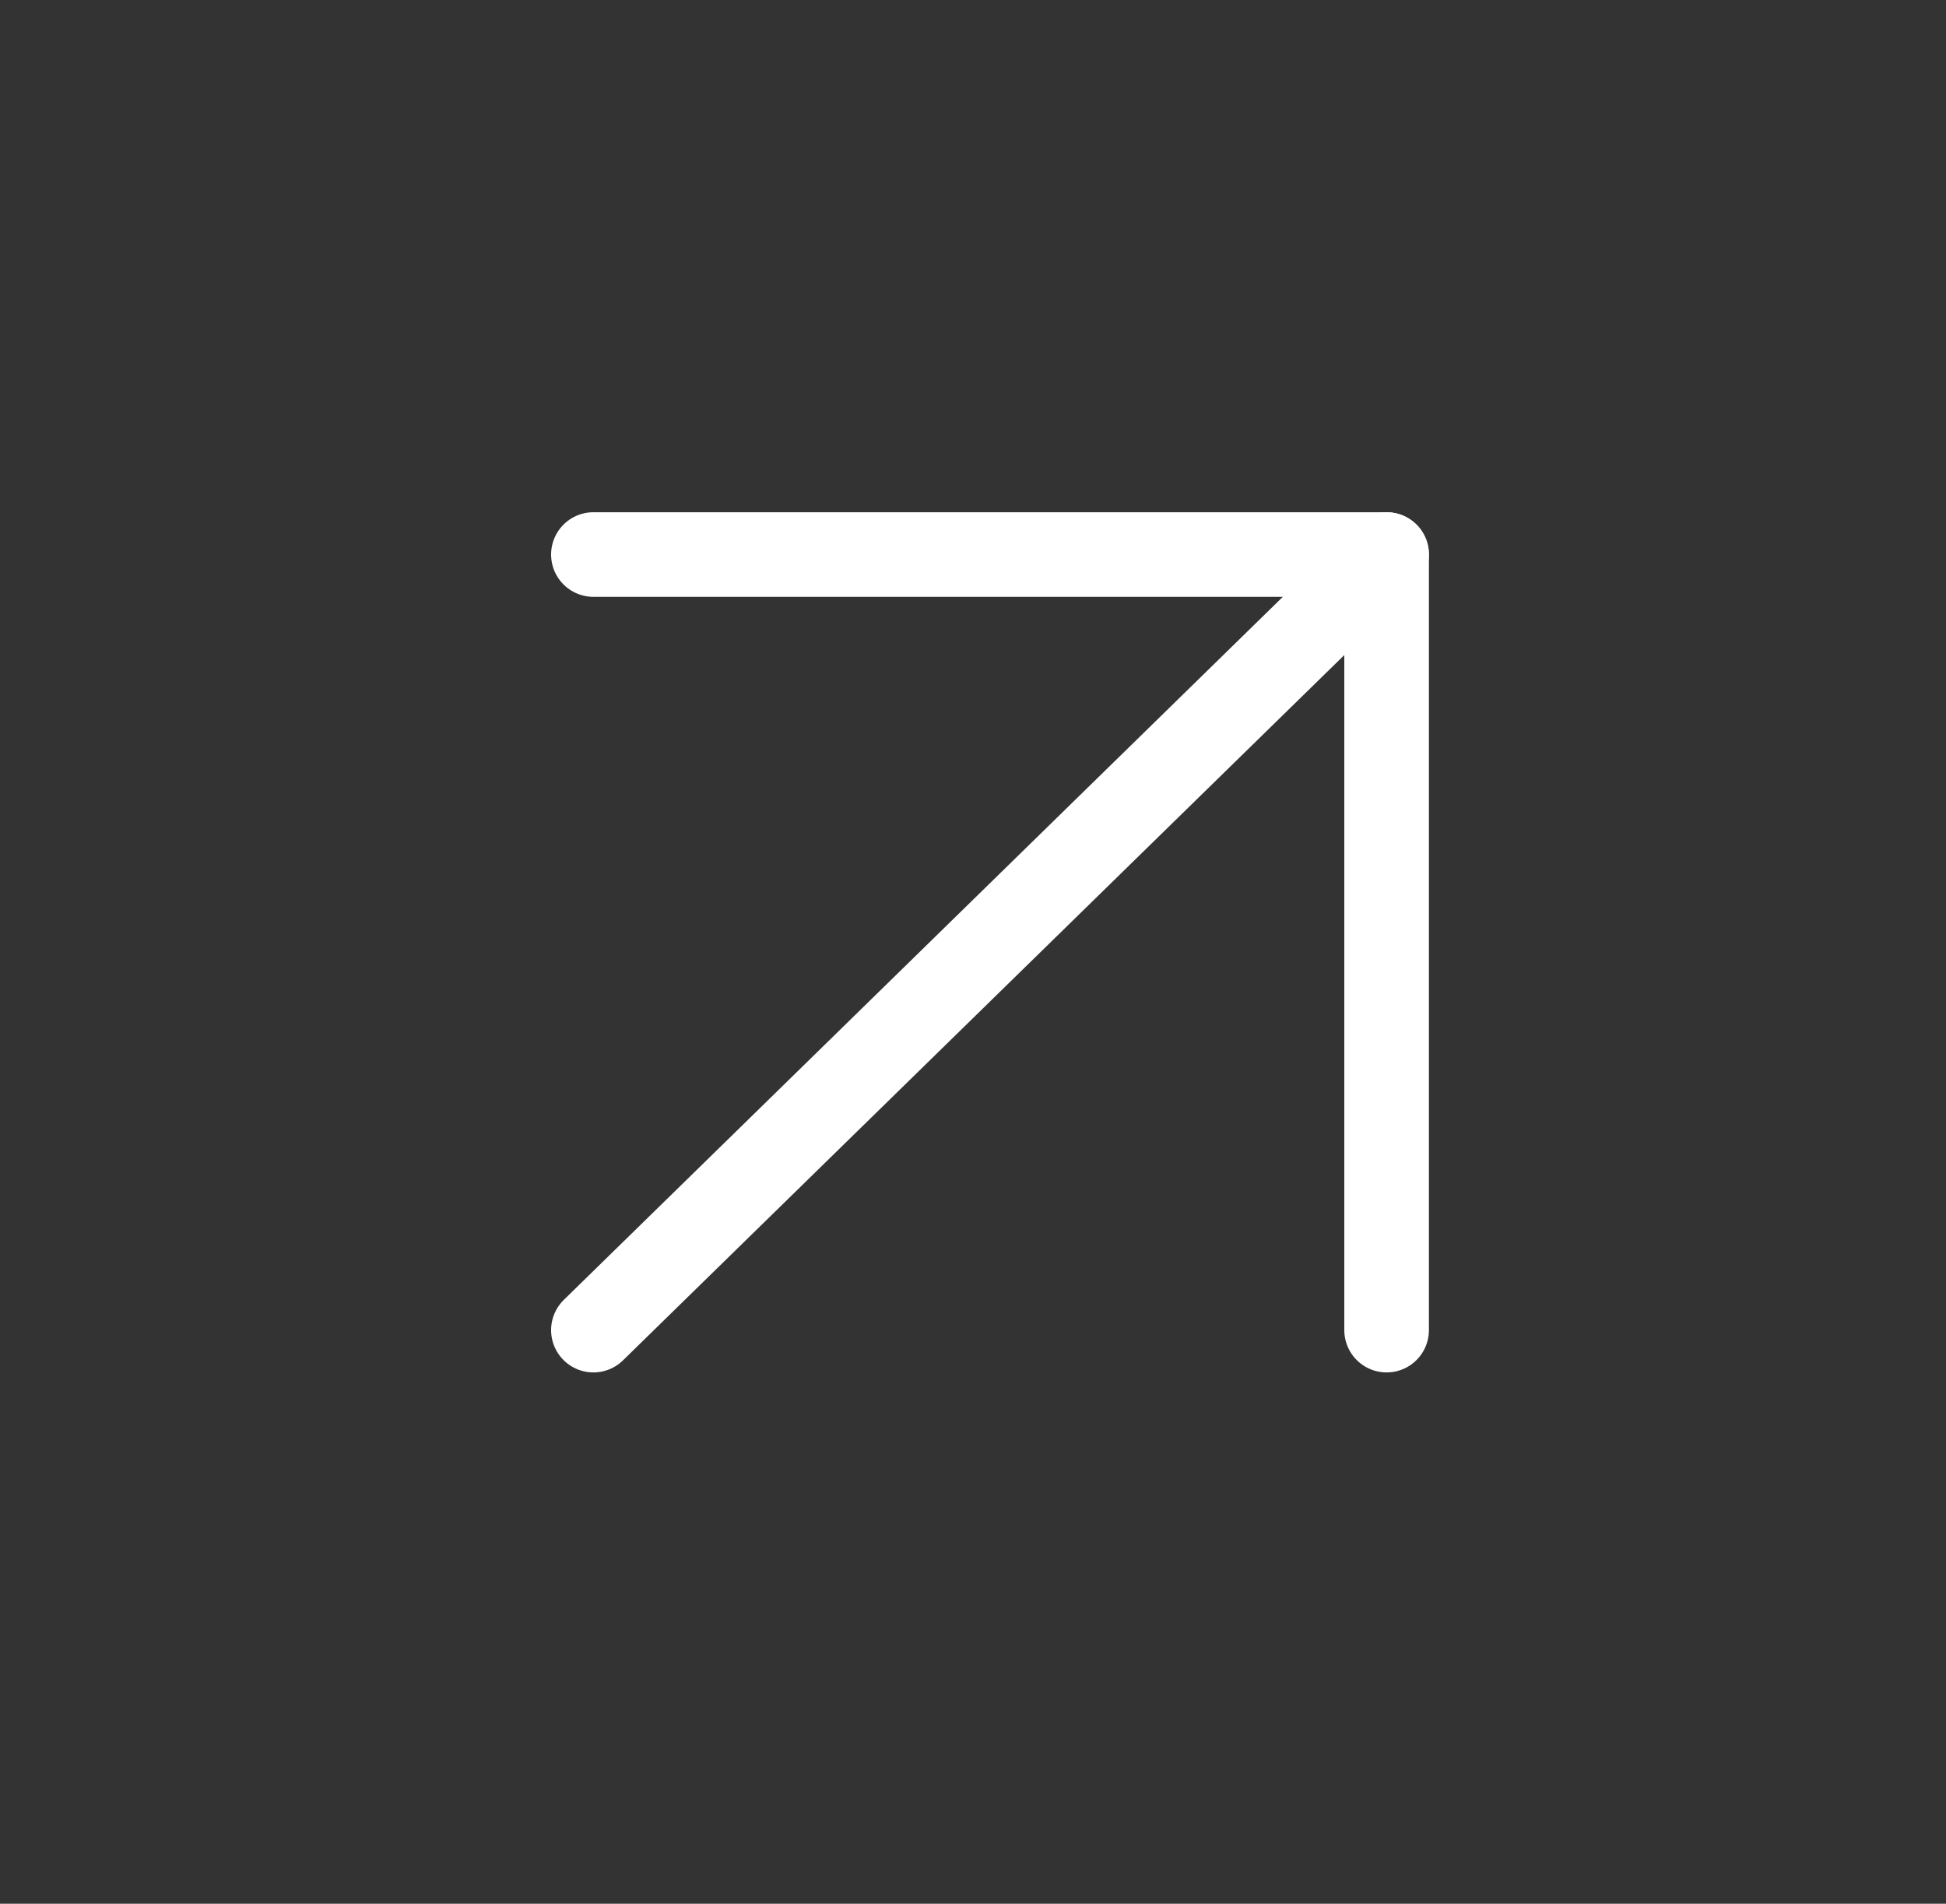 <svg width="46" height="45" viewBox="0 0 46 45" fill="none" xmlns="http://www.w3.org/2000/svg">
<rect x="0" y="0" width="46" height="45" fill="#333333" stroke="none"/>
<path d="M14.027 31.441L32.777 13.108" stroke="white" stroke-width="2" stroke-linecap="round" stroke-linejoin="round"/>
<path d="M14.027 13.108H32.777V31.441" stroke="white" stroke-width="2" stroke-linecap="round" stroke-linejoin="round"/>
</svg>
